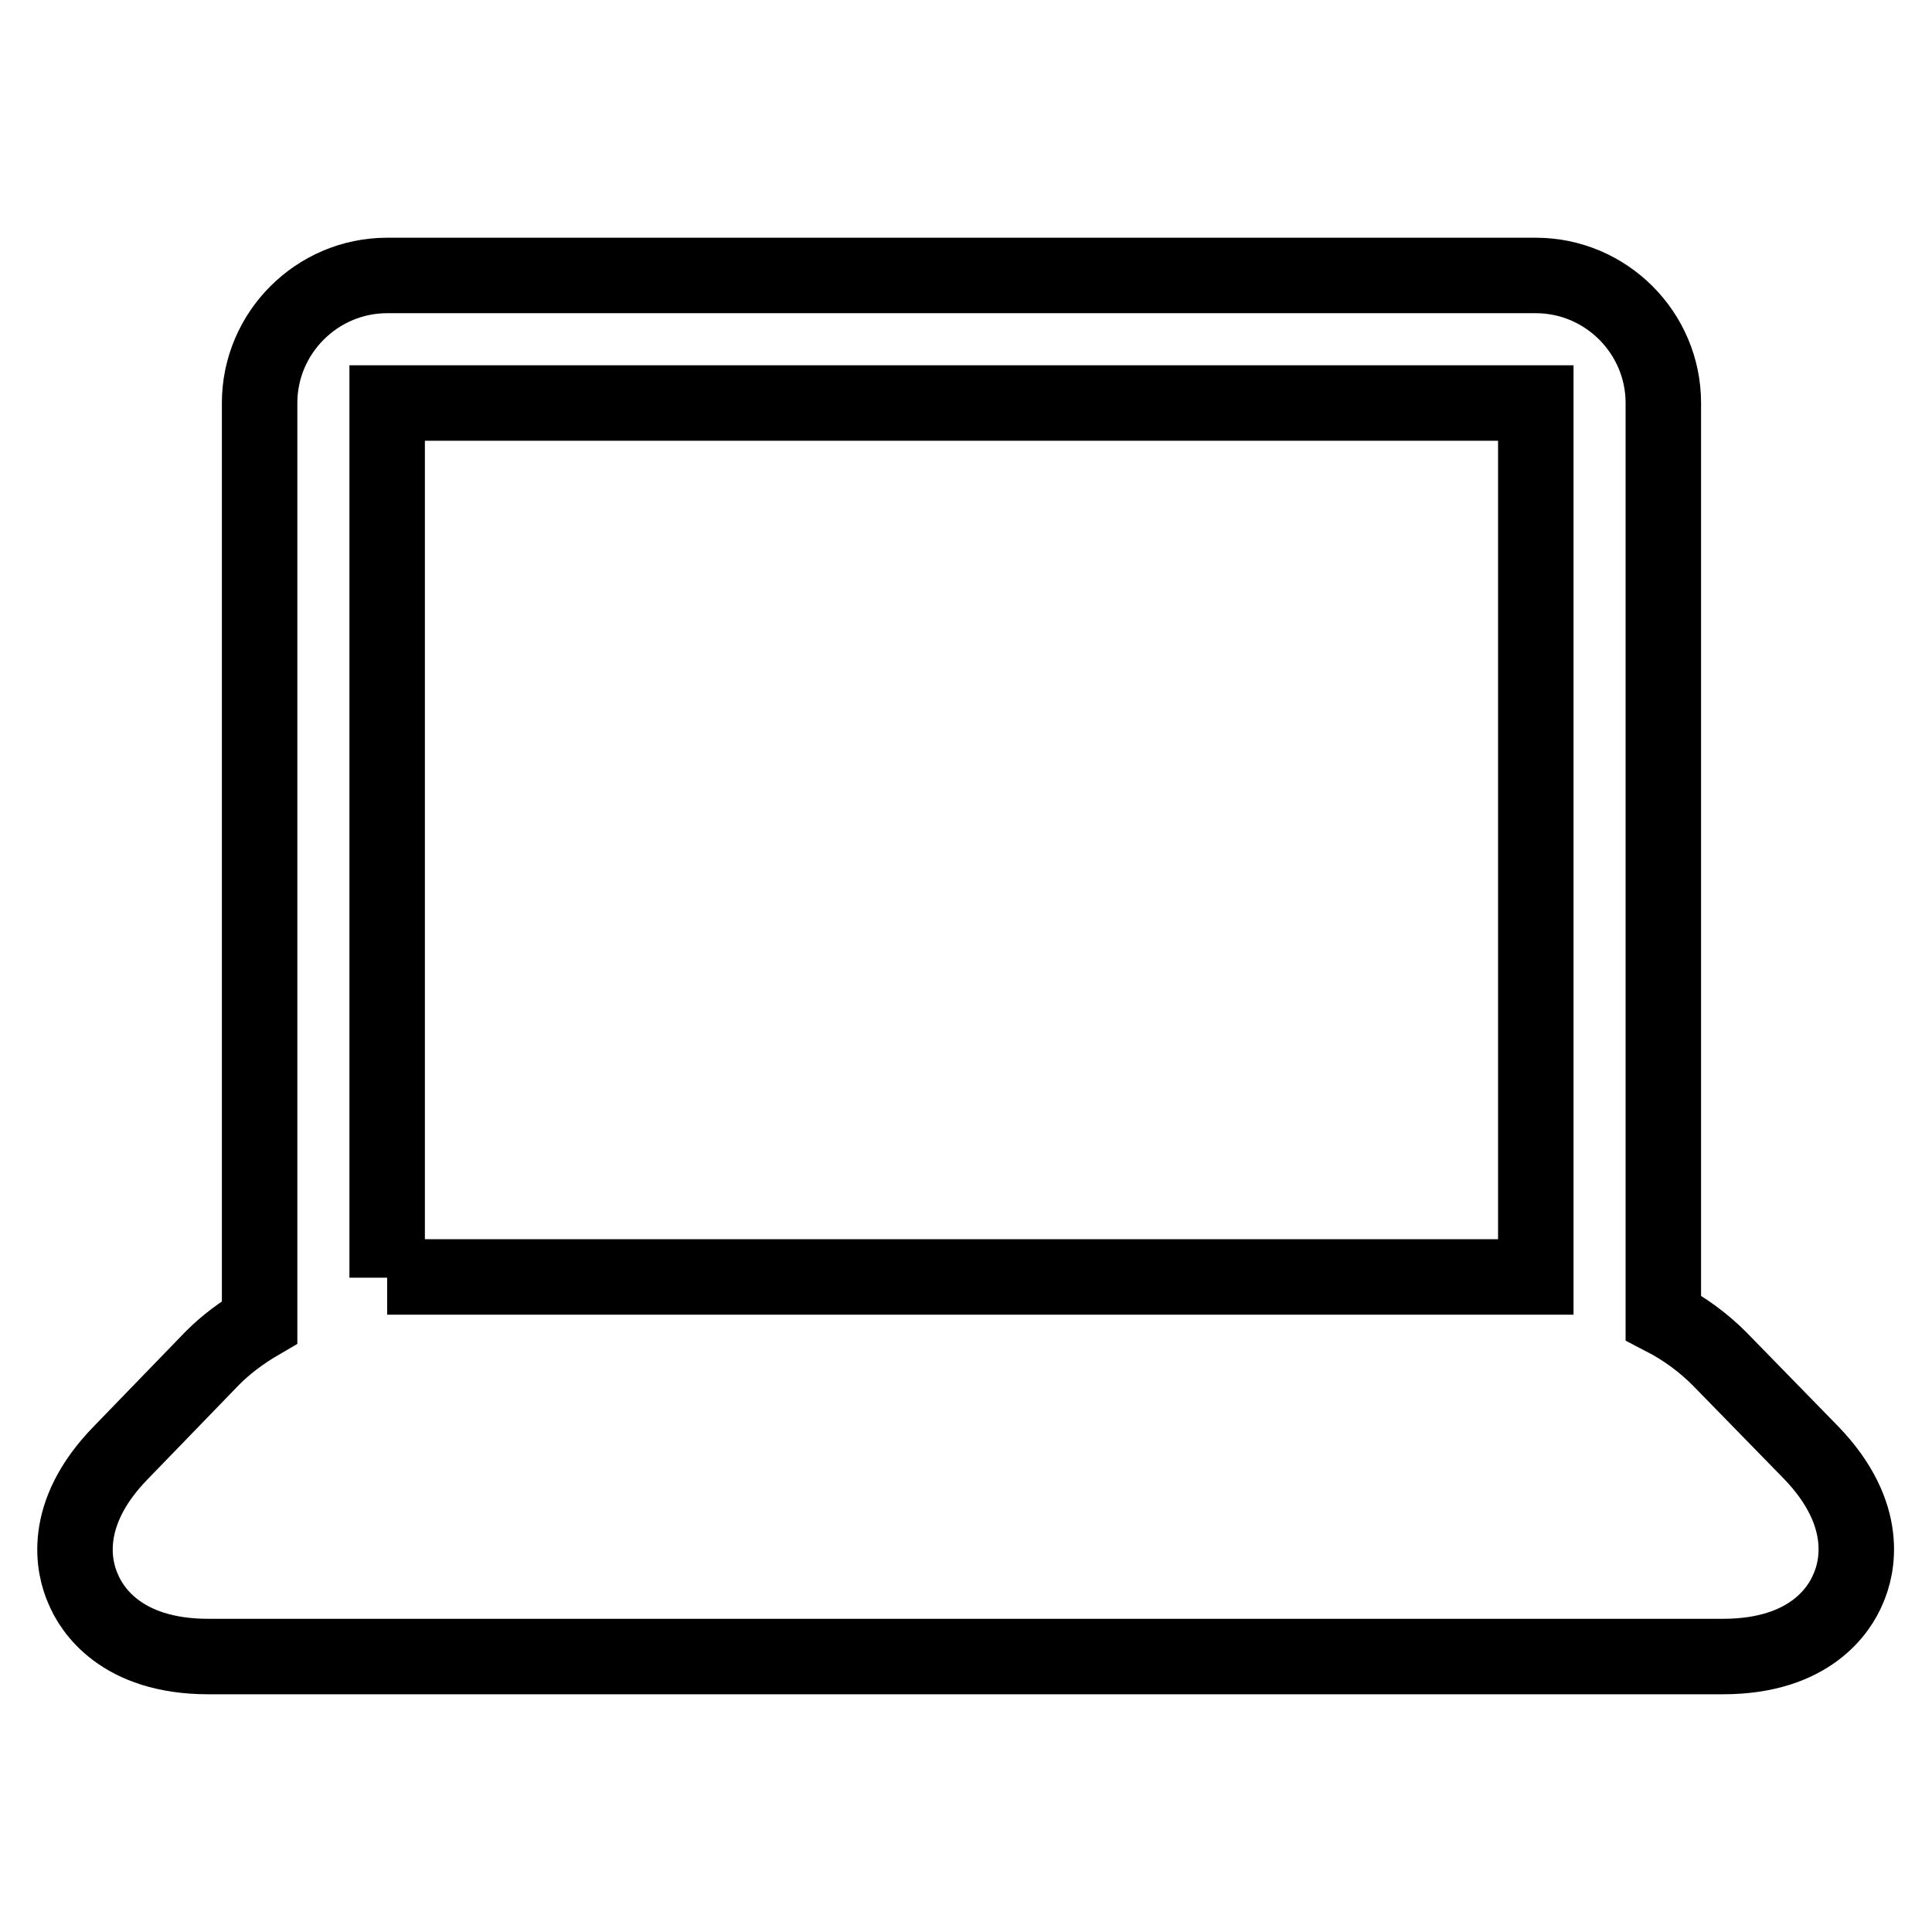 <?xml version="1.0" encoding="utf-8"?>
<!-- Svg Vector Icons : http://www.onlinewebfonts.com/icon -->
<!DOCTYPE svg PUBLIC "-//W3C//DTD SVG 1.1//EN" "http://www.w3.org/Graphics/SVG/1.1/DTD/svg11.dtd">
<svg version="1.1" xmlns="http://www.w3.org/2000/svg" xmlns:xlink="http://www.w3.org/1999/xlink" x="0px" y="0px" viewBox="0 0 256 256" enable-background="new 0 0 256 256" xml:space="preserve">
<g> <path stroke-width="10" fill-opacity="0" stroke="#000000"  d="M240,192.5l-12.2-12.5c-2-2-4.5-3.9-7.4-5.4V53.4c0-9.3-7.6-16.9-16.9-16.9H51.3c-9.3,0-16.9,7.6-16.9,16.9 v121.8c-2.4,1.4-4.5,3-6.2,4.7L16,192.5c-8,8.2-6.2,15.3-5,18c1.1,2.7,5,9,16.6,9h200.7c11.6,0,15.5-6.3,16.6-9 C246.1,207.8,247.9,200.7,240,192.5z M51.3,169.3V53.4c0,0,0,0,0,0h152.2c0,0,0,0,0,0v115.8h-1.7c-0.3,0-0.7,0-1,0H55.1 c-0.3,0-0.7,0-1,0H51.3L51.3,169.3z"/></g>
</svg>